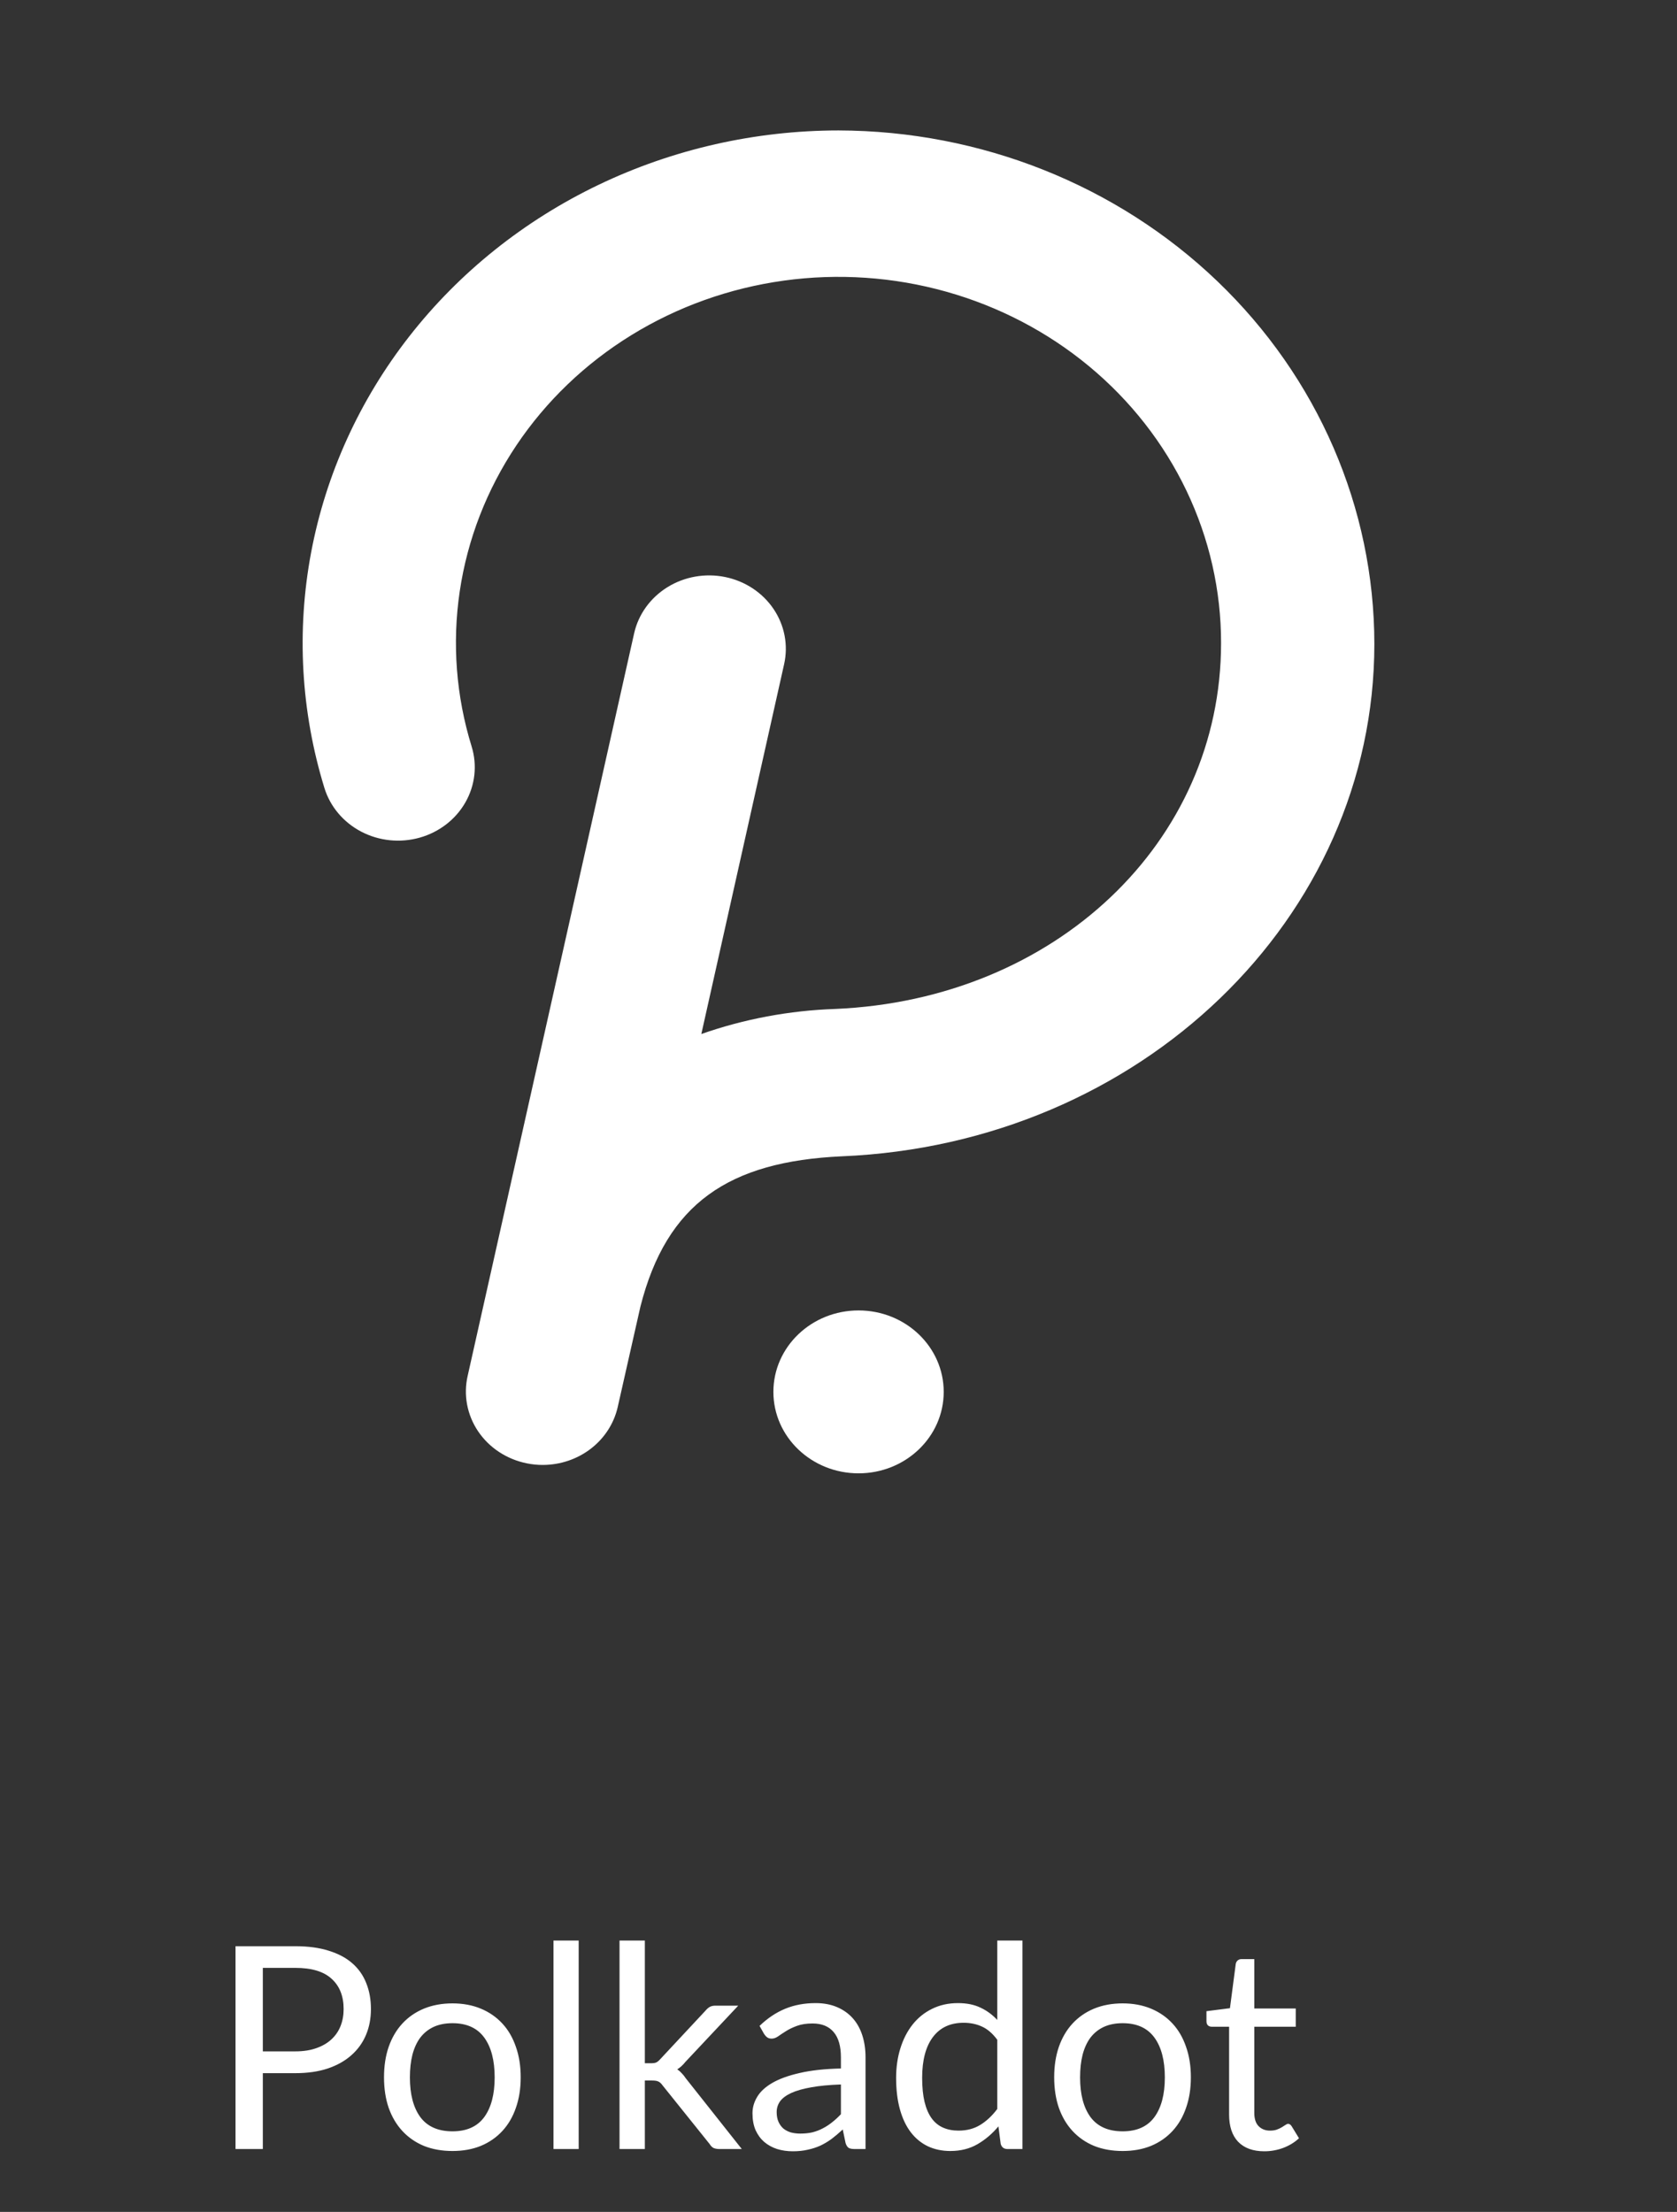 <svg width="160" height="211" viewBox="0 0 160 211" fill="none" xmlns="http://www.w3.org/2000/svg">
<rect x="0" y="0" width="160" height="211" fill="#333333" stroke="none"/>
<path d="M28.181 195.685C28.928 195.685 29.585 195.586 30.152 195.388C30.728 195.19 31.209 194.915 31.596 194.564C31.992 194.204 32.289 193.777 32.487 193.282C32.685 192.787 32.785 192.242 32.785 191.648C32.785 190.415 32.402 189.452 31.637 188.759C30.881 188.066 29.729 187.72 28.181 187.72H25.076V195.685H28.181ZM28.181 185.654C29.405 185.654 30.467 185.798 31.367 186.086C32.276 186.365 33.028 186.766 33.621 187.288C34.215 187.81 34.657 188.44 34.944 189.178C35.242 189.916 35.39 190.739 35.39 191.648C35.39 192.548 35.233 193.372 34.917 194.119C34.602 194.866 34.139 195.509 33.527 196.049C32.924 196.589 32.172 197.012 31.273 197.318C30.381 197.615 29.351 197.764 28.181 197.764H25.076V205H22.471V185.654H28.181ZM43.172 191.108C44.171 191.108 45.071 191.275 45.872 191.608C46.673 191.941 47.357 192.413 47.924 193.025C48.491 193.637 48.923 194.38 49.22 195.253C49.526 196.117 49.679 197.084 49.679 198.155C49.679 199.235 49.526 200.207 49.22 201.071C48.923 201.935 48.491 202.673 47.924 203.285C47.357 203.897 46.673 204.37 45.872 204.703C45.071 205.027 44.171 205.189 43.172 205.189C42.164 205.189 41.255 205.027 40.445 204.703C39.644 204.37 38.96 203.897 38.393 203.285C37.826 202.673 37.389 201.935 37.083 201.071C36.786 200.207 36.638 199.235 36.638 198.155C36.638 197.084 36.786 196.117 37.083 195.253C37.389 194.38 37.826 193.637 38.393 193.025C38.96 192.413 39.644 191.941 40.445 191.608C41.255 191.275 42.164 191.108 43.172 191.108ZM43.172 203.312C44.522 203.312 45.53 202.862 46.196 201.962C46.862 201.053 47.195 199.789 47.195 198.169C47.195 196.54 46.862 195.271 46.196 194.362C45.53 193.453 44.522 192.998 43.172 192.998C42.488 192.998 41.889 193.115 41.376 193.349C40.872 193.583 40.449 193.921 40.107 194.362C39.774 194.803 39.522 195.347 39.351 195.995C39.189 196.634 39.108 197.359 39.108 198.169C39.108 199.789 39.441 201.053 40.107 201.962C40.782 202.862 41.804 203.312 43.172 203.312ZM55.211 185.114V205H52.808V185.114H55.211ZM61.524 185.114V196.819H62.145C62.325 196.819 62.474 196.796 62.591 196.751C62.717 196.697 62.847 196.594 62.982 196.441L67.302 191.81C67.428 191.657 67.559 191.54 67.694 191.459C67.838 191.369 68.027 191.324 68.261 191.324H70.434L65.399 196.684C65.156 196.99 64.895 197.228 64.616 197.399C64.778 197.507 64.922 197.633 65.048 197.777C65.183 197.912 65.309 198.07 65.426 198.25L70.772 205H68.625C68.418 205 68.238 204.968 68.085 204.905C67.941 204.833 67.815 204.707 67.707 204.527L63.212 198.925C63.077 198.736 62.942 198.614 62.807 198.56C62.681 198.497 62.483 198.466 62.213 198.466H61.524V205H59.108V185.114H61.524ZM80.23 198.844C79.123 198.88 78.178 198.97 77.395 199.114C76.621 199.249 75.987 199.429 75.492 199.654C75.005 199.879 74.65 200.144 74.425 200.45C74.209 200.756 74.101 201.098 74.101 201.476C74.101 201.836 74.159 202.147 74.276 202.408C74.394 202.669 74.551 202.885 74.749 203.056C74.956 203.218 75.195 203.339 75.465 203.42C75.743 203.492 76.04 203.528 76.356 203.528C76.778 203.528 77.165 203.488 77.516 203.407C77.868 203.317 78.196 203.191 78.502 203.029C78.817 202.867 79.114 202.673 79.393 202.448C79.681 202.223 79.96 201.967 80.23 201.679V198.844ZM72.468 193.255C73.224 192.526 74.038 191.981 74.911 191.621C75.784 191.261 76.751 191.081 77.814 191.081C78.579 191.081 79.258 191.207 79.852 191.459C80.446 191.711 80.945 192.062 81.35 192.512C81.755 192.962 82.061 193.507 82.269 194.146C82.475 194.785 82.579 195.487 82.579 196.252V205H81.513C81.278 205 81.099 204.964 80.972 204.892C80.847 204.811 80.748 204.658 80.675 204.433L80.406 203.137C80.046 203.47 79.695 203.767 79.353 204.028C79.01 204.28 78.65 204.496 78.272 204.676C77.894 204.847 77.49 204.977 77.058 205.068C76.635 205.167 76.162 205.216 75.64 205.216C75.109 205.216 74.609 205.144 74.141 205C73.674 204.847 73.264 204.622 72.913 204.325C72.571 204.028 72.296 203.654 72.09 203.204C71.891 202.745 71.793 202.205 71.793 201.584C71.793 201.044 71.941 200.527 72.238 200.032C72.535 199.528 73.016 199.082 73.683 198.695C74.349 198.308 75.217 197.993 76.288 197.75C77.359 197.499 78.673 197.354 80.23 197.318V196.252C80.23 195.19 80.001 194.389 79.541 193.849C79.082 193.3 78.412 193.025 77.53 193.025C76.936 193.025 76.436 193.102 76.031 193.255C75.635 193.399 75.289 193.565 74.992 193.754C74.704 193.934 74.452 194.101 74.236 194.254C74.029 194.398 73.822 194.47 73.615 194.47C73.453 194.47 73.314 194.429 73.197 194.348C73.079 194.258 72.981 194.15 72.9 194.024L72.468 193.255ZM95.149 194.578C94.699 193.975 94.213 193.556 93.691 193.322C93.169 193.079 92.584 192.958 91.936 192.958C90.667 192.958 89.691 193.412 89.007 194.321C88.323 195.23 87.981 196.526 87.981 198.209C87.981 199.1 88.057 199.865 88.21 200.504C88.363 201.134 88.588 201.656 88.885 202.07C89.182 202.475 89.547 202.772 89.979 202.961C90.411 203.15 90.901 203.245 91.45 203.245C92.242 203.245 92.931 203.065 93.516 202.705C94.11 202.345 94.654 201.836 95.149 201.179V194.578ZM97.552 185.114V205H96.121C95.779 205 95.563 204.833 95.473 204.5L95.257 202.84C94.672 203.542 94.006 204.109 93.259 204.541C92.512 204.973 91.648 205.189 90.667 205.189C89.884 205.189 89.173 205.04 88.534 204.743C87.895 204.437 87.351 203.992 86.901 203.407C86.451 202.822 86.104 202.093 85.861 201.22C85.618 200.347 85.497 199.343 85.497 198.209C85.497 197.201 85.632 196.265 85.902 195.401C86.172 194.528 86.559 193.772 87.063 193.133C87.567 192.494 88.183 191.995 88.912 191.635C89.65 191.266 90.478 191.081 91.396 191.081C92.233 191.081 92.949 191.225 93.543 191.513C94.146 191.792 94.681 192.184 95.149 192.688V185.114H97.552ZM107.112 191.108C108.111 191.108 109.011 191.275 109.812 191.608C110.613 191.941 111.297 192.413 111.864 193.025C112.431 193.637 112.863 194.38 113.16 195.253C113.466 196.117 113.619 197.084 113.619 198.155C113.619 199.235 113.466 200.207 113.16 201.071C112.863 201.935 112.431 202.673 111.864 203.285C111.297 203.897 110.613 204.37 109.812 204.703C109.011 205.027 108.111 205.189 107.112 205.189C106.104 205.189 105.195 205.027 104.385 204.703C103.584 204.37 102.9 203.897 102.333 203.285C101.766 202.673 101.33 201.935 101.024 201.071C100.727 200.207 100.578 199.235 100.578 198.155C100.578 197.084 100.727 196.117 101.024 195.253C101.33 194.38 101.766 193.637 102.333 193.025C102.9 192.413 103.584 191.941 104.385 191.608C105.195 191.275 106.104 191.108 107.112 191.108ZM107.112 203.312C108.462 203.312 109.47 202.862 110.136 201.962C110.802 201.053 111.135 199.789 111.135 198.169C111.135 196.54 110.802 195.271 110.136 194.362C109.47 193.453 108.462 192.998 107.112 192.998C106.428 192.998 105.83 193.115 105.317 193.349C104.813 193.583 104.39 193.921 104.048 194.362C103.715 194.803 103.463 195.347 103.292 195.995C103.13 196.634 103.049 197.359 103.049 198.169C103.049 199.789 103.382 201.053 104.048 201.962C104.723 202.862 105.744 203.312 107.112 203.312ZM120.628 205.216C119.548 205.216 118.716 204.914 118.131 204.311C117.555 203.708 117.267 202.84 117.267 201.706V193.336H115.62C115.476 193.336 115.354 193.295 115.255 193.214C115.156 193.124 115.107 192.989 115.107 192.809V191.851L117.348 191.567L117.901 187.342C117.928 187.207 117.987 187.099 118.077 187.018C118.176 186.928 118.302 186.883 118.455 186.883H119.67V191.594H123.625V193.336H119.67V201.544C119.67 202.12 119.809 202.547 120.088 202.826C120.367 203.105 120.727 203.245 121.168 203.245C121.42 203.245 121.636 203.213 121.816 203.15C122.005 203.078 122.167 203.002 122.302 202.921C122.437 202.84 122.55 202.768 122.64 202.705C122.739 202.633 122.824 202.597 122.896 202.597C123.022 202.597 123.135 202.673 123.234 202.826L123.936 203.974C123.522 204.361 123.022 204.667 122.437 204.892C121.852 205.108 121.249 205.216 120.628 205.216Z" fill="white"/>
<path d="M80 12.443C72.052 12.449 64.214 14.225 57.108 17.631C50.003 21.037 43.825 25.98 39.065 32.067C34.305 38.153 31.093 45.217 29.684 52.697C28.276 60.178 28.709 67.869 30.95 75.161C31.497 76.943 32.762 78.444 34.466 79.334C36.17 80.224 38.175 80.43 40.038 79.907C41.901 79.384 43.47 78.174 44.401 76.544C45.332 74.915 45.547 72.998 45 71.217C43.514 66.415 43.127 61.364 43.863 56.406C44.599 51.448 46.443 46.7 49.268 42.483C52.093 38.267 55.834 34.681 60.237 31.97C64.639 29.258 69.6 27.485 74.784 26.769C79.966 26.053 85.25 26.412 90.275 27.822C95.3 29.232 99.949 31.659 103.906 34.938C107.863 38.218 111.036 42.274 113.209 46.83C115.382 51.386 116.505 56.336 116.5 61.343C116.5 80.349 100.663 95.35 79.675 96.247C75.316 96.395 71.008 97.202 66.913 98.637L74.813 63.352C75.219 61.537 74.854 59.642 73.799 58.084C72.745 56.526 71.086 55.432 69.188 55.044C67.29 54.656 65.308 55.004 63.679 56.013C62.05 57.022 60.906 58.608 60.5 60.423L44.625 131.221C44.414 132.124 44.392 133.058 44.562 133.969C44.731 134.88 45.087 135.75 45.61 136.528C46.134 137.307 46.813 137.978 47.609 138.503C48.406 139.028 49.303 139.397 50.25 139.589C50.755 139.694 51.271 139.746 51.788 139.744C53.461 139.741 55.084 139.191 56.384 138.184C57.685 137.177 58.586 135.774 58.938 134.21L61.1 124.647C63.6 114.786 69.55 110.794 80.325 110.303C108.813 109.108 131.125 87.593 131.125 61.427C131.119 48.454 125.733 36.013 116.15 26.831C106.566 17.649 93.567 12.475 80 12.443V12.443Z" fill="white"/>
<path d="M81.913 140.545C86.4 140.545 90.038 137.066 90.038 132.775C90.038 128.484 86.4 125.006 81.913 125.006C77.425 125.006 73.788 128.484 73.788 132.775C73.788 137.066 77.425 140.545 81.913 140.545Z" fill="white"/>
</svg>
